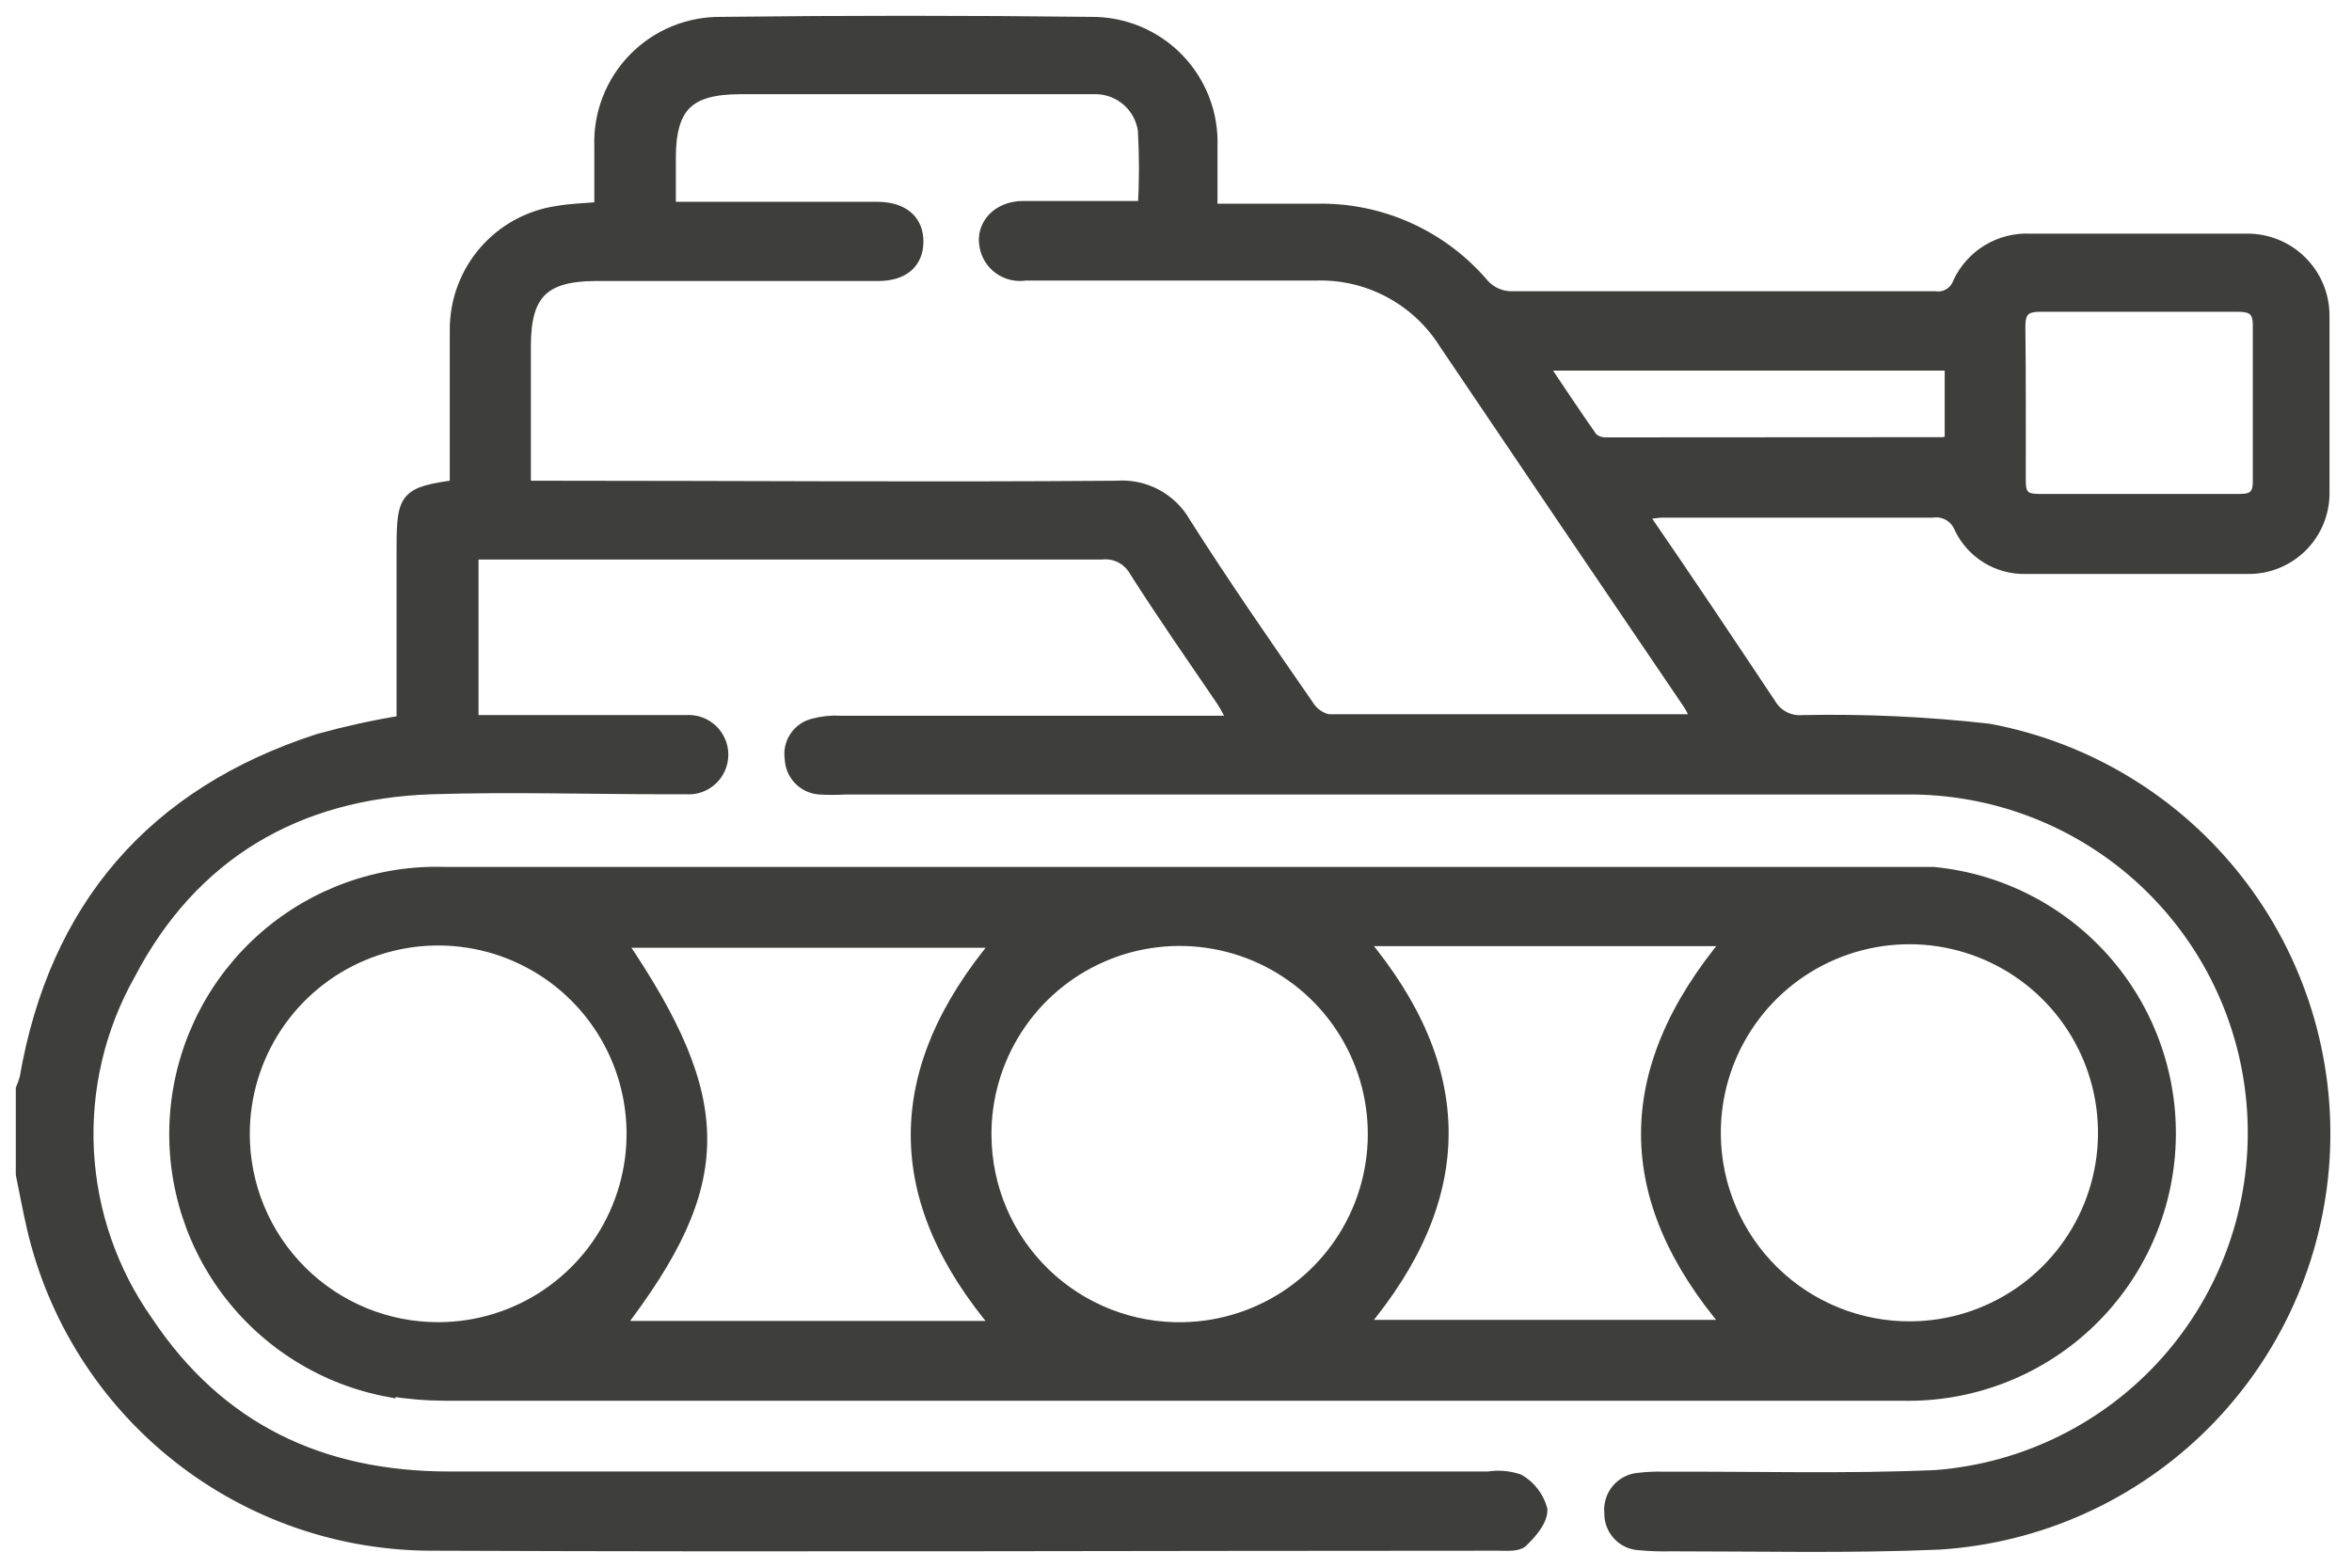 <svg width="108" height="72" viewBox="0 0 108 72" fill="none" xmlns="http://www.w3.org/2000/svg">
<path d="M1 50.016V53.93C1.164 54.738 1.317 55.556 1.5 56.354C2.459 60.519 4.808 64.233 8.159 66.884C11.51 69.536 15.664 70.968 19.938 70.945C36.231 71.012 52.514 70.945 68.807 70.945C69.182 70.945 69.682 70.993 69.894 70.791C70.307 70.387 70.798 69.829 70.779 69.329C70.625 68.762 70.255 68.279 69.749 67.982C69.299 67.825 68.817 67.782 68.345 67.857C52.437 67.857 36.529 67.857 20.621 67.857C14.744 67.857 10.041 65.635 6.761 60.711C5.126 58.399 4.182 55.67 4.037 52.842C3.892 50.014 4.554 47.203 5.944 44.736C8.829 39.215 13.638 36.406 19.822 36.204C23.429 36.089 27.046 36.204 30.672 36.204H31.499C31.712 36.221 31.926 36.194 32.128 36.124C32.33 36.054 32.515 35.943 32.672 35.798C32.828 35.653 32.954 35.477 33.039 35.281C33.125 35.086 33.169 34.874 33.169 34.661C33.169 34.447 33.125 34.236 33.039 34.04C32.954 33.844 32.828 33.668 32.672 33.523C32.515 33.378 32.33 33.267 32.128 33.197C31.926 33.127 31.712 33.1 31.499 33.117C29.258 33.117 27.017 33.117 24.766 33.117H21.698V25.422H22.794C32.053 25.422 41.319 25.422 50.59 25.422C50.891 25.389 51.195 25.445 51.465 25.581C51.734 25.718 51.959 25.93 52.11 26.192C53.399 28.221 54.784 30.203 56.13 32.184C56.294 32.434 56.428 32.703 56.669 33.146H55.419C49.811 33.146 44.194 33.146 38.587 33.146C38.176 33.123 37.764 33.166 37.366 33.271C37.023 33.351 36.723 33.559 36.527 33.852C36.33 34.144 36.252 34.5 36.308 34.848C36.321 35.197 36.461 35.528 36.702 35.78C36.943 36.031 37.268 36.186 37.616 36.214C38.029 36.238 38.443 36.238 38.856 36.214H87.514C91.616 36.172 95.573 37.725 98.551 40.545C101.529 43.366 103.295 47.234 103.474 51.332C103.654 55.43 102.234 59.438 99.515 62.508C96.795 65.579 92.989 67.473 88.899 67.79C84.744 67.972 80.56 67.847 76.395 67.867C76.02 67.854 75.644 67.87 75.27 67.915C75.079 67.927 74.892 67.977 74.72 68.063C74.549 68.15 74.396 68.269 74.272 68.416C74.148 68.562 74.055 68.732 73.999 68.915C73.942 69.099 73.923 69.292 73.943 69.483C73.933 69.852 74.068 70.21 74.32 70.48C74.572 70.75 74.92 70.91 75.289 70.925C75.772 70.97 76.257 70.986 76.742 70.973C80.829 70.973 84.936 71.07 89.024 70.896C93.619 70.613 97.952 68.659 101.207 65.404C104.462 62.148 106.414 57.815 106.697 53.22C106.979 48.625 105.572 44.085 102.741 40.455C99.909 36.825 95.848 34.355 91.323 33.511C88.488 33.191 85.634 33.059 82.782 33.117C82.485 33.144 82.186 33.086 81.92 32.95C81.655 32.813 81.433 32.605 81.281 32.347C79.358 29.462 77.434 26.577 75.366 23.576C75.809 23.576 76.088 23.499 76.328 23.499C80.464 23.499 84.6 23.499 88.735 23.499C88.998 23.46 89.267 23.512 89.497 23.644C89.727 23.777 89.906 23.983 90.005 24.23C90.273 24.795 90.699 25.271 91.232 25.601C91.764 25.93 92.38 26.099 93.006 26.086C96.42 26.086 99.825 26.086 103.23 26.086C103.689 26.09 104.144 26.002 104.568 25.827C104.993 25.652 105.378 25.393 105.701 25.067C106.023 24.741 106.277 24.353 106.448 23.927C106.618 23.5 106.701 23.044 106.692 22.585C106.692 19.902 106.692 17.209 106.692 14.525C106.696 14.059 106.607 13.596 106.429 13.165C106.251 12.733 105.988 12.342 105.656 12.014C105.325 11.685 104.93 11.427 104.497 11.254C104.064 11.081 103.6 10.996 103.134 11.005C99.815 11.005 96.516 11.005 93.208 11.005C92.529 10.976 91.857 11.149 91.277 11.501C90.697 11.854 90.234 12.371 89.947 12.986C89.87 13.207 89.718 13.393 89.518 13.514C89.318 13.636 89.082 13.683 88.851 13.65C82.34 13.65 75.838 13.65 69.326 13.65C68.873 13.627 68.446 13.431 68.134 13.102C67.192 11.985 66.012 11.093 64.681 10.492C63.349 9.891 61.9 9.597 60.439 9.63C58.862 9.63 57.294 9.63 55.63 9.63C55.63 8.61 55.63 7.706 55.63 6.744C55.659 6 55.536 5.258 55.269 4.563C55.001 3.868 54.595 3.235 54.075 2.702C53.555 2.169 52.931 1.748 52.243 1.464C51.555 1.18 50.816 1.039 50.071 1.05C44.416 0.983 38.779 0.983 33.124 1.05C32.38 1.04 31.642 1.18 30.955 1.463C30.267 1.747 29.644 2.167 29.124 2.699C28.604 3.231 28.198 3.863 27.93 4.557C27.662 5.25 27.537 5.991 27.565 6.735C27.565 7.697 27.565 8.591 27.565 9.543C26.853 9.611 26.199 9.62 25.564 9.736C24.274 9.931 23.096 10.583 22.245 11.573C21.395 12.563 20.928 13.826 20.928 15.131C20.928 17.151 20.928 19.18 20.928 21.219V22.316C18.659 22.633 18.485 22.826 18.485 25.105V33.127C17.189 33.342 15.905 33.624 14.638 33.973C7.03 36.435 2.529 41.667 1.173 49.525C1.125 49.692 1.067 49.856 1 50.016V50.016ZM92.727 15.006C92.727 14.285 92.967 14.044 93.689 14.044C95.16 14.044 96.641 14.044 98.113 14.044C99.585 14.044 101.21 14.044 102.758 14.044C103.384 14.044 103.72 14.208 103.72 14.91C103.72 17.314 103.72 19.719 103.72 22.123C103.72 22.758 103.461 22.96 102.855 22.96C99.764 22.96 96.674 22.96 93.583 22.96C92.948 22.96 92.746 22.72 92.746 22.114C92.746 19.748 92.756 17.372 92.727 15.006V15.006ZM73.741 20.363C73.505 20.368 73.276 20.286 73.097 20.133C72.337 19.055 71.606 17.949 70.798 16.747H89.572V20.258C89.464 20.301 89.351 20.334 89.236 20.354L73.741 20.363ZM24.102 15.881C24.102 13.487 24.949 12.65 27.315 12.631C31.653 12.631 35.971 12.631 40.328 12.631C41.482 12.631 42.127 12.053 42.127 11.092C42.127 10.13 41.463 9.562 40.328 9.543C39.366 9.543 38.481 9.543 37.548 9.543H30.758V7.283C30.758 4.888 31.585 4.061 33.98 4.051H49.263C49.638 4.051 50.023 4.051 50.389 4.051C50.913 4.073 51.413 4.277 51.803 4.628C52.193 4.979 52.448 5.456 52.524 5.975C52.591 7.151 52.591 8.329 52.524 9.505C50.6 9.505 48.801 9.505 46.984 9.505C45.82 9.505 45.06 10.351 45.252 11.313C45.328 11.725 45.561 12.091 45.902 12.334C46.243 12.576 46.666 12.676 47.08 12.611C51.523 12.611 55.957 12.611 60.401 12.611C61.578 12.569 62.745 12.837 63.786 13.387C64.828 13.937 65.707 14.751 66.335 15.747C70.067 21.28 73.808 26.808 77.559 32.328C77.694 32.53 77.781 32.761 77.954 33.078C72.183 33.078 66.585 33.078 60.978 33.078C60.599 32.99 60.27 32.755 60.064 32.424C58.141 29.645 56.217 26.875 54.409 24.028C54.099 23.478 53.638 23.028 53.081 22.732C52.523 22.435 51.893 22.304 51.264 22.354C42.608 22.422 34.047 22.354 25.439 22.354H24.102V15.881Z" fill="#3E3E3D" stroke="#3E3E3D" stroke-width="0.55" stroke-miterlimit="10"/>
<path d="M17.889 63.846C18.735 63.984 19.59 64.055 20.448 64.058H87.37C90.478 64.124 93.49 62.983 95.774 60.875C98.059 58.766 99.436 55.854 99.618 52.751C99.8 49.647 98.772 46.594 96.749 44.233C94.727 41.872 91.868 40.387 88.774 40.09C88.226 40.09 87.668 40.09 87.12 40.09H20.428C17.401 39.994 14.45 41.047 12.166 43.035C9.883 45.024 8.435 47.803 8.114 50.814C7.793 53.825 8.622 56.847 10.434 59.273C12.247 61.699 14.91 63.349 17.889 63.895V63.846ZM78.742 52.112C78.725 50.346 79.232 48.614 80.2 47.135C81.167 45.657 82.55 44.498 84.176 43.806C85.801 43.114 87.596 42.919 89.332 43.246C91.068 43.573 92.668 44.408 93.93 45.644C95.192 46.88 96.059 48.463 96.422 50.193C96.784 51.922 96.626 53.719 95.967 55.359C95.308 56.998 94.178 58.405 92.72 59.402C91.261 60.4 89.54 60.942 87.774 60.961C86.599 60.974 85.434 60.755 84.345 60.317C83.255 59.879 82.263 59.231 81.424 58.409C80.585 57.587 79.916 56.608 79.456 55.528C78.996 54.447 78.754 53.287 78.742 52.112V52.112ZM62.507 60.894C67.489 54.969 67.489 49.102 62.507 43.177H79.387C74.356 49.189 74.395 55.046 79.387 60.894H62.507ZM45.252 52.237C45.222 50.476 45.715 48.745 46.668 47.264C47.62 45.782 48.991 44.616 50.606 43.912C52.221 43.208 54.008 42.999 55.742 43.31C57.476 43.621 59.079 44.439 60.348 45.66C61.618 46.882 62.497 48.452 62.875 50.172C63.253 51.893 63.113 53.687 62.472 55.328C61.832 56.969 60.72 58.383 59.276 59.393C57.832 60.402 56.122 60.961 54.361 60.999C53.18 61.028 52.006 60.821 50.907 60.39C49.807 59.96 48.804 59.315 47.956 58.493C47.109 57.672 46.433 56.689 45.969 55.604C45.505 54.518 45.261 53.351 45.252 52.17V52.237ZM28.382 60.942C33.451 54.334 33.461 50.583 28.479 43.254H45.839C40.838 49.208 40.857 55.084 45.839 60.942H28.382ZM11.195 52.093C11.191 50.329 11.71 48.603 12.687 47.133C13.664 45.664 15.054 44.517 16.683 43.837C18.311 43.158 20.104 42.976 21.836 43.315C23.567 43.654 25.16 44.499 26.411 45.742C27.663 46.986 28.518 48.573 28.868 50.302C29.219 52.032 29.049 53.826 28.379 55.459C27.71 57.091 26.572 58.489 25.109 59.475C23.646 60.462 21.923 60.992 20.159 60.999C18.982 61.006 17.815 60.779 16.726 60.332C15.636 59.885 14.647 59.227 13.813 58.395C12.98 57.563 12.319 56.575 11.87 55.487C11.421 54.398 11.191 53.232 11.195 52.055V52.093Z" fill="#3E3E3D" stroke="#3E3E3D" stroke-width="0.55" stroke-miterlimit="10"/>
</svg>
